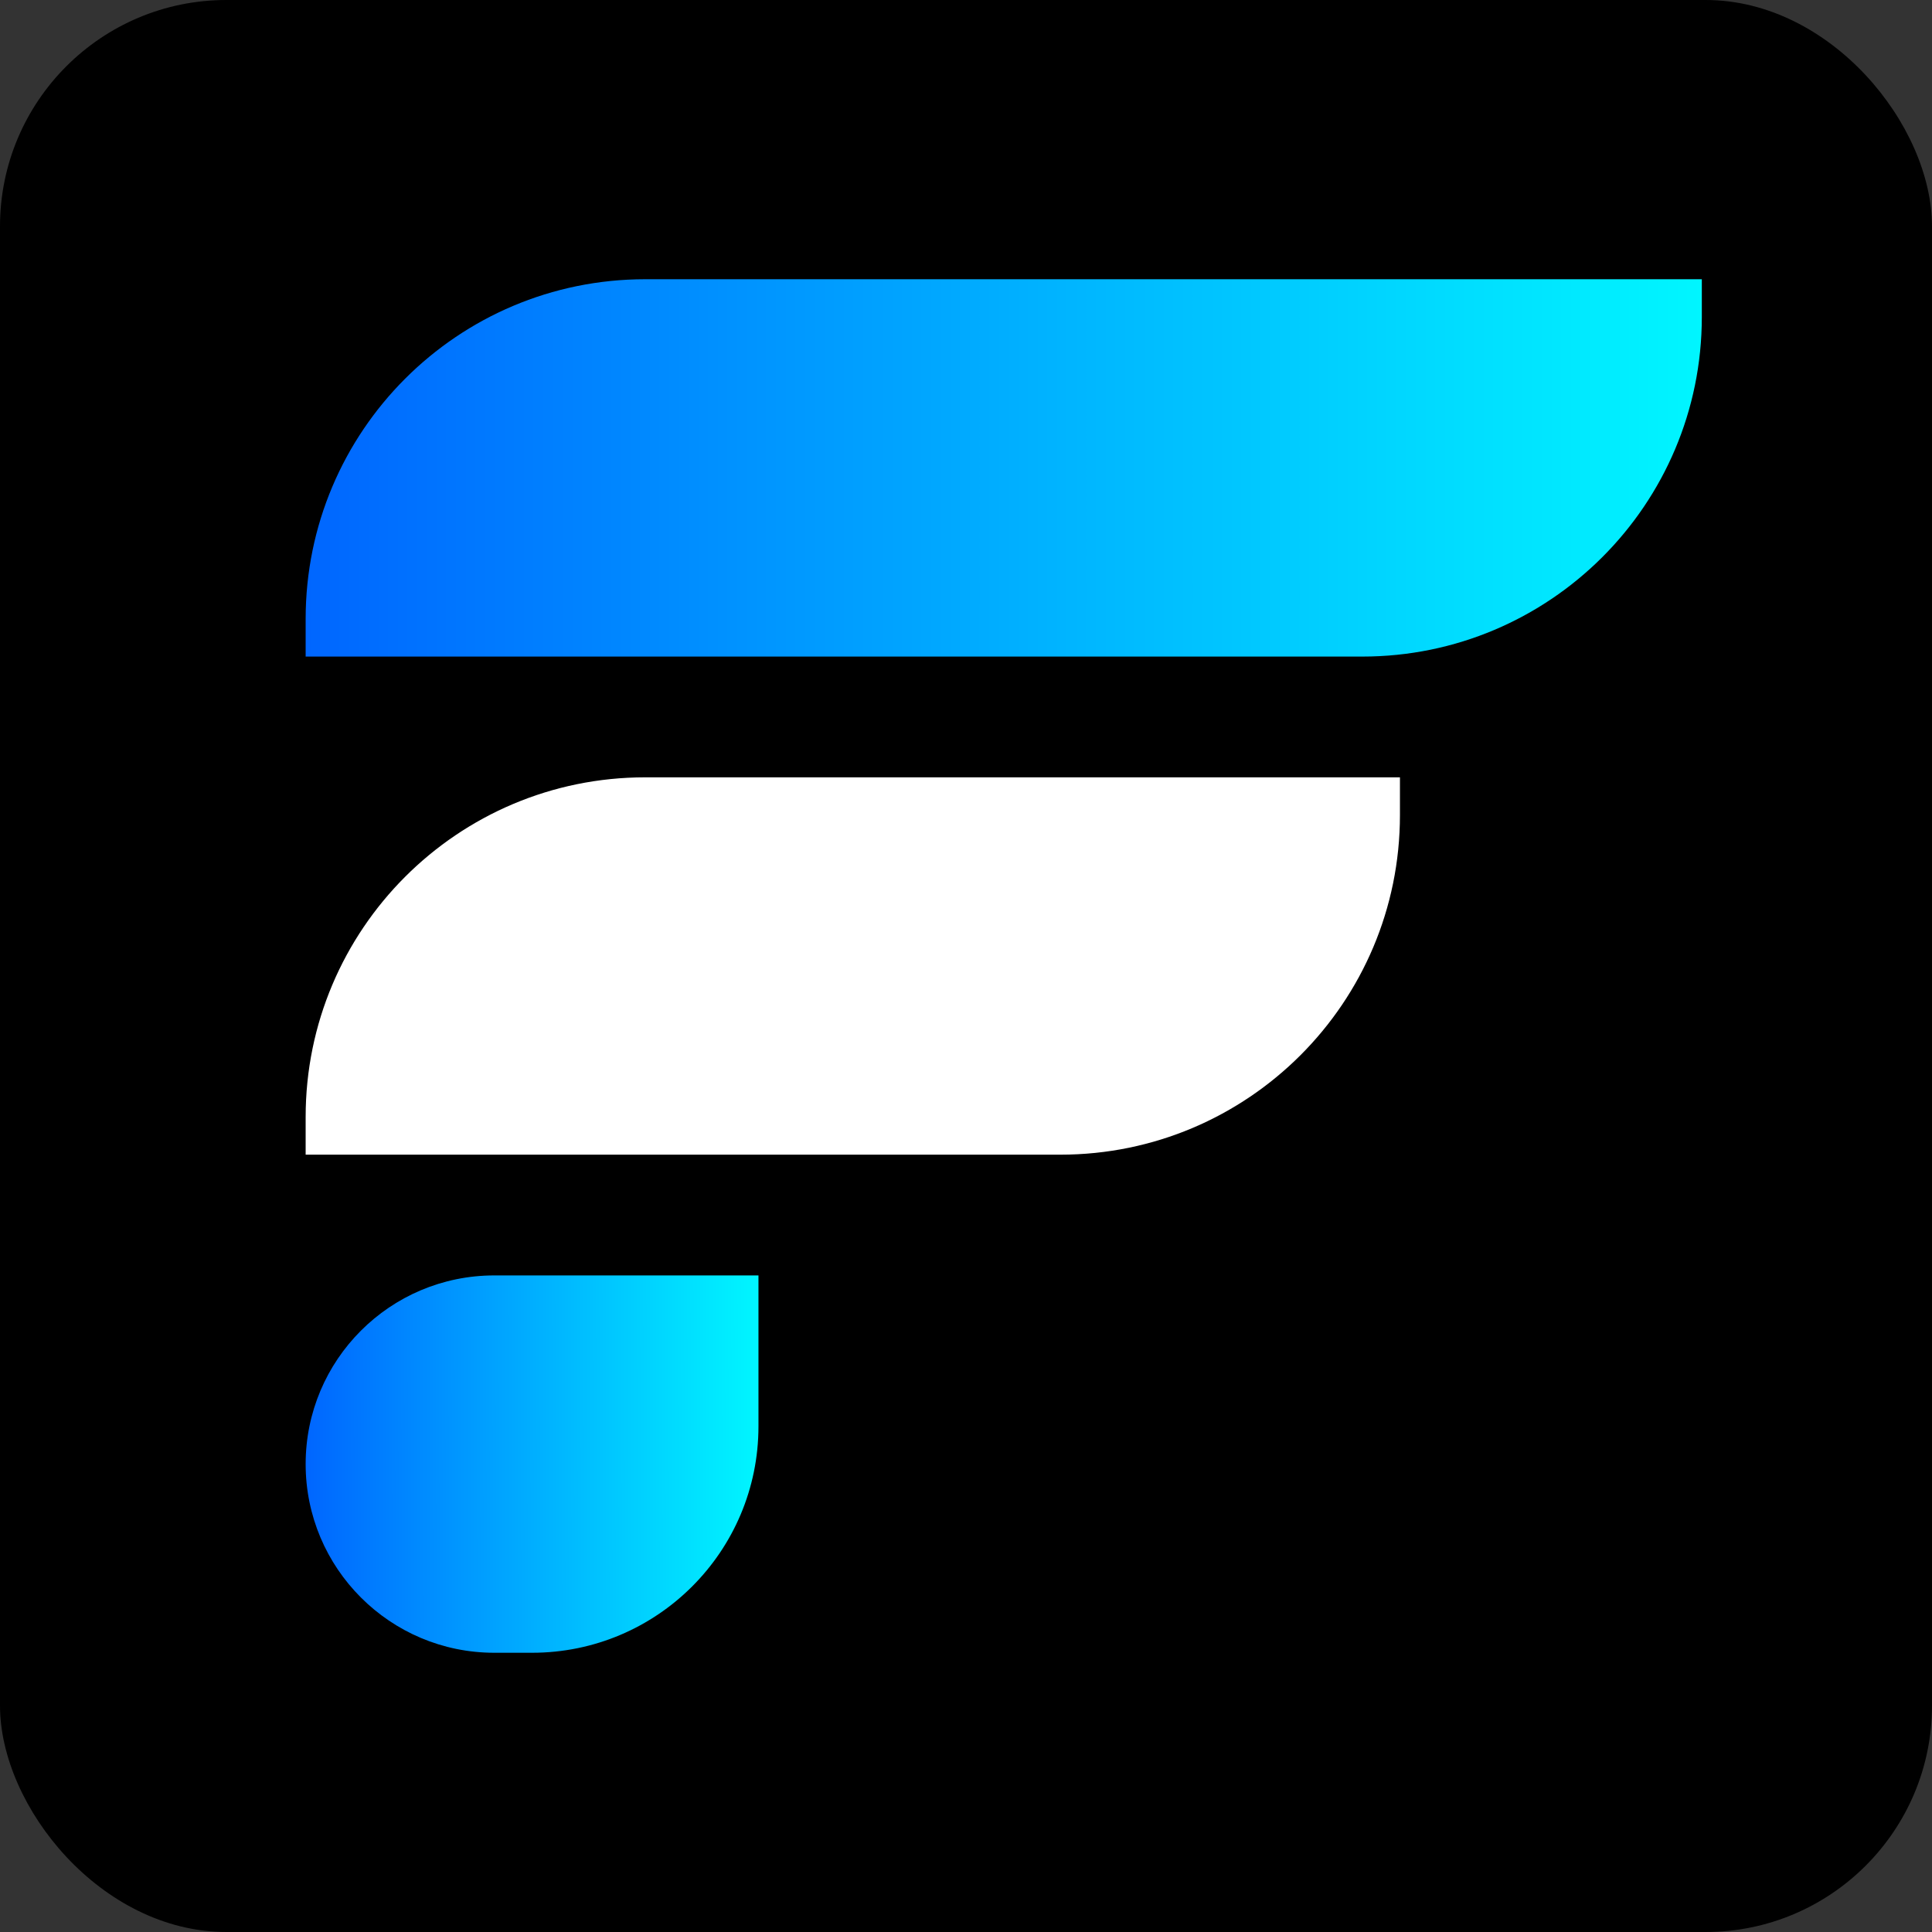 <svg width="512" height="512" viewBox="0 0 512 512" fill="none" xmlns="http://www.w3.org/2000/svg">
<rect x="0" y="0" width="512" height="512" fill="#333333" stroke="none"/>
<rect width="512" height="512" rx="60" fill="black"/>
<path d="M81 164C81 114.294 121.294 74 171 74H451V84C451 133.706 410.706 174 361 174H81V164Z" fill="url(#paint0_linear_14_2)"/>
<path d="M81 296C81 246.294 121.294 206 171 206H371V216C371 265.706 330.706 306 281 306H81V296Z" fill="white"/>
<path d="M81 388C81 360.386 103.386 338 131 338H201V378C201 411.137 174.137 438 141 438H131C103.386 438 81 415.614 81 388V388Z" fill="url(#paint1_linear_14_2)"/>
<defs>
<linearGradient id="paint0_linear_14_2" x1="81" y1="124" x2="451" y2="124" gradientUnits="userSpaceOnUse">
<stop stop-color="#0066FF"/>
<stop offset="1" stop-color="#00F6FF"/>
</linearGradient>
<linearGradient id="paint1_linear_14_2" x1="201" y1="387.858" x2="81" y2="388.142" gradientUnits="userSpaceOnUse">
<stop stop-color="#00F6FF"/>
<stop offset="1" stop-color="#0066FF"/>
</linearGradient>
</defs>
</svg>
